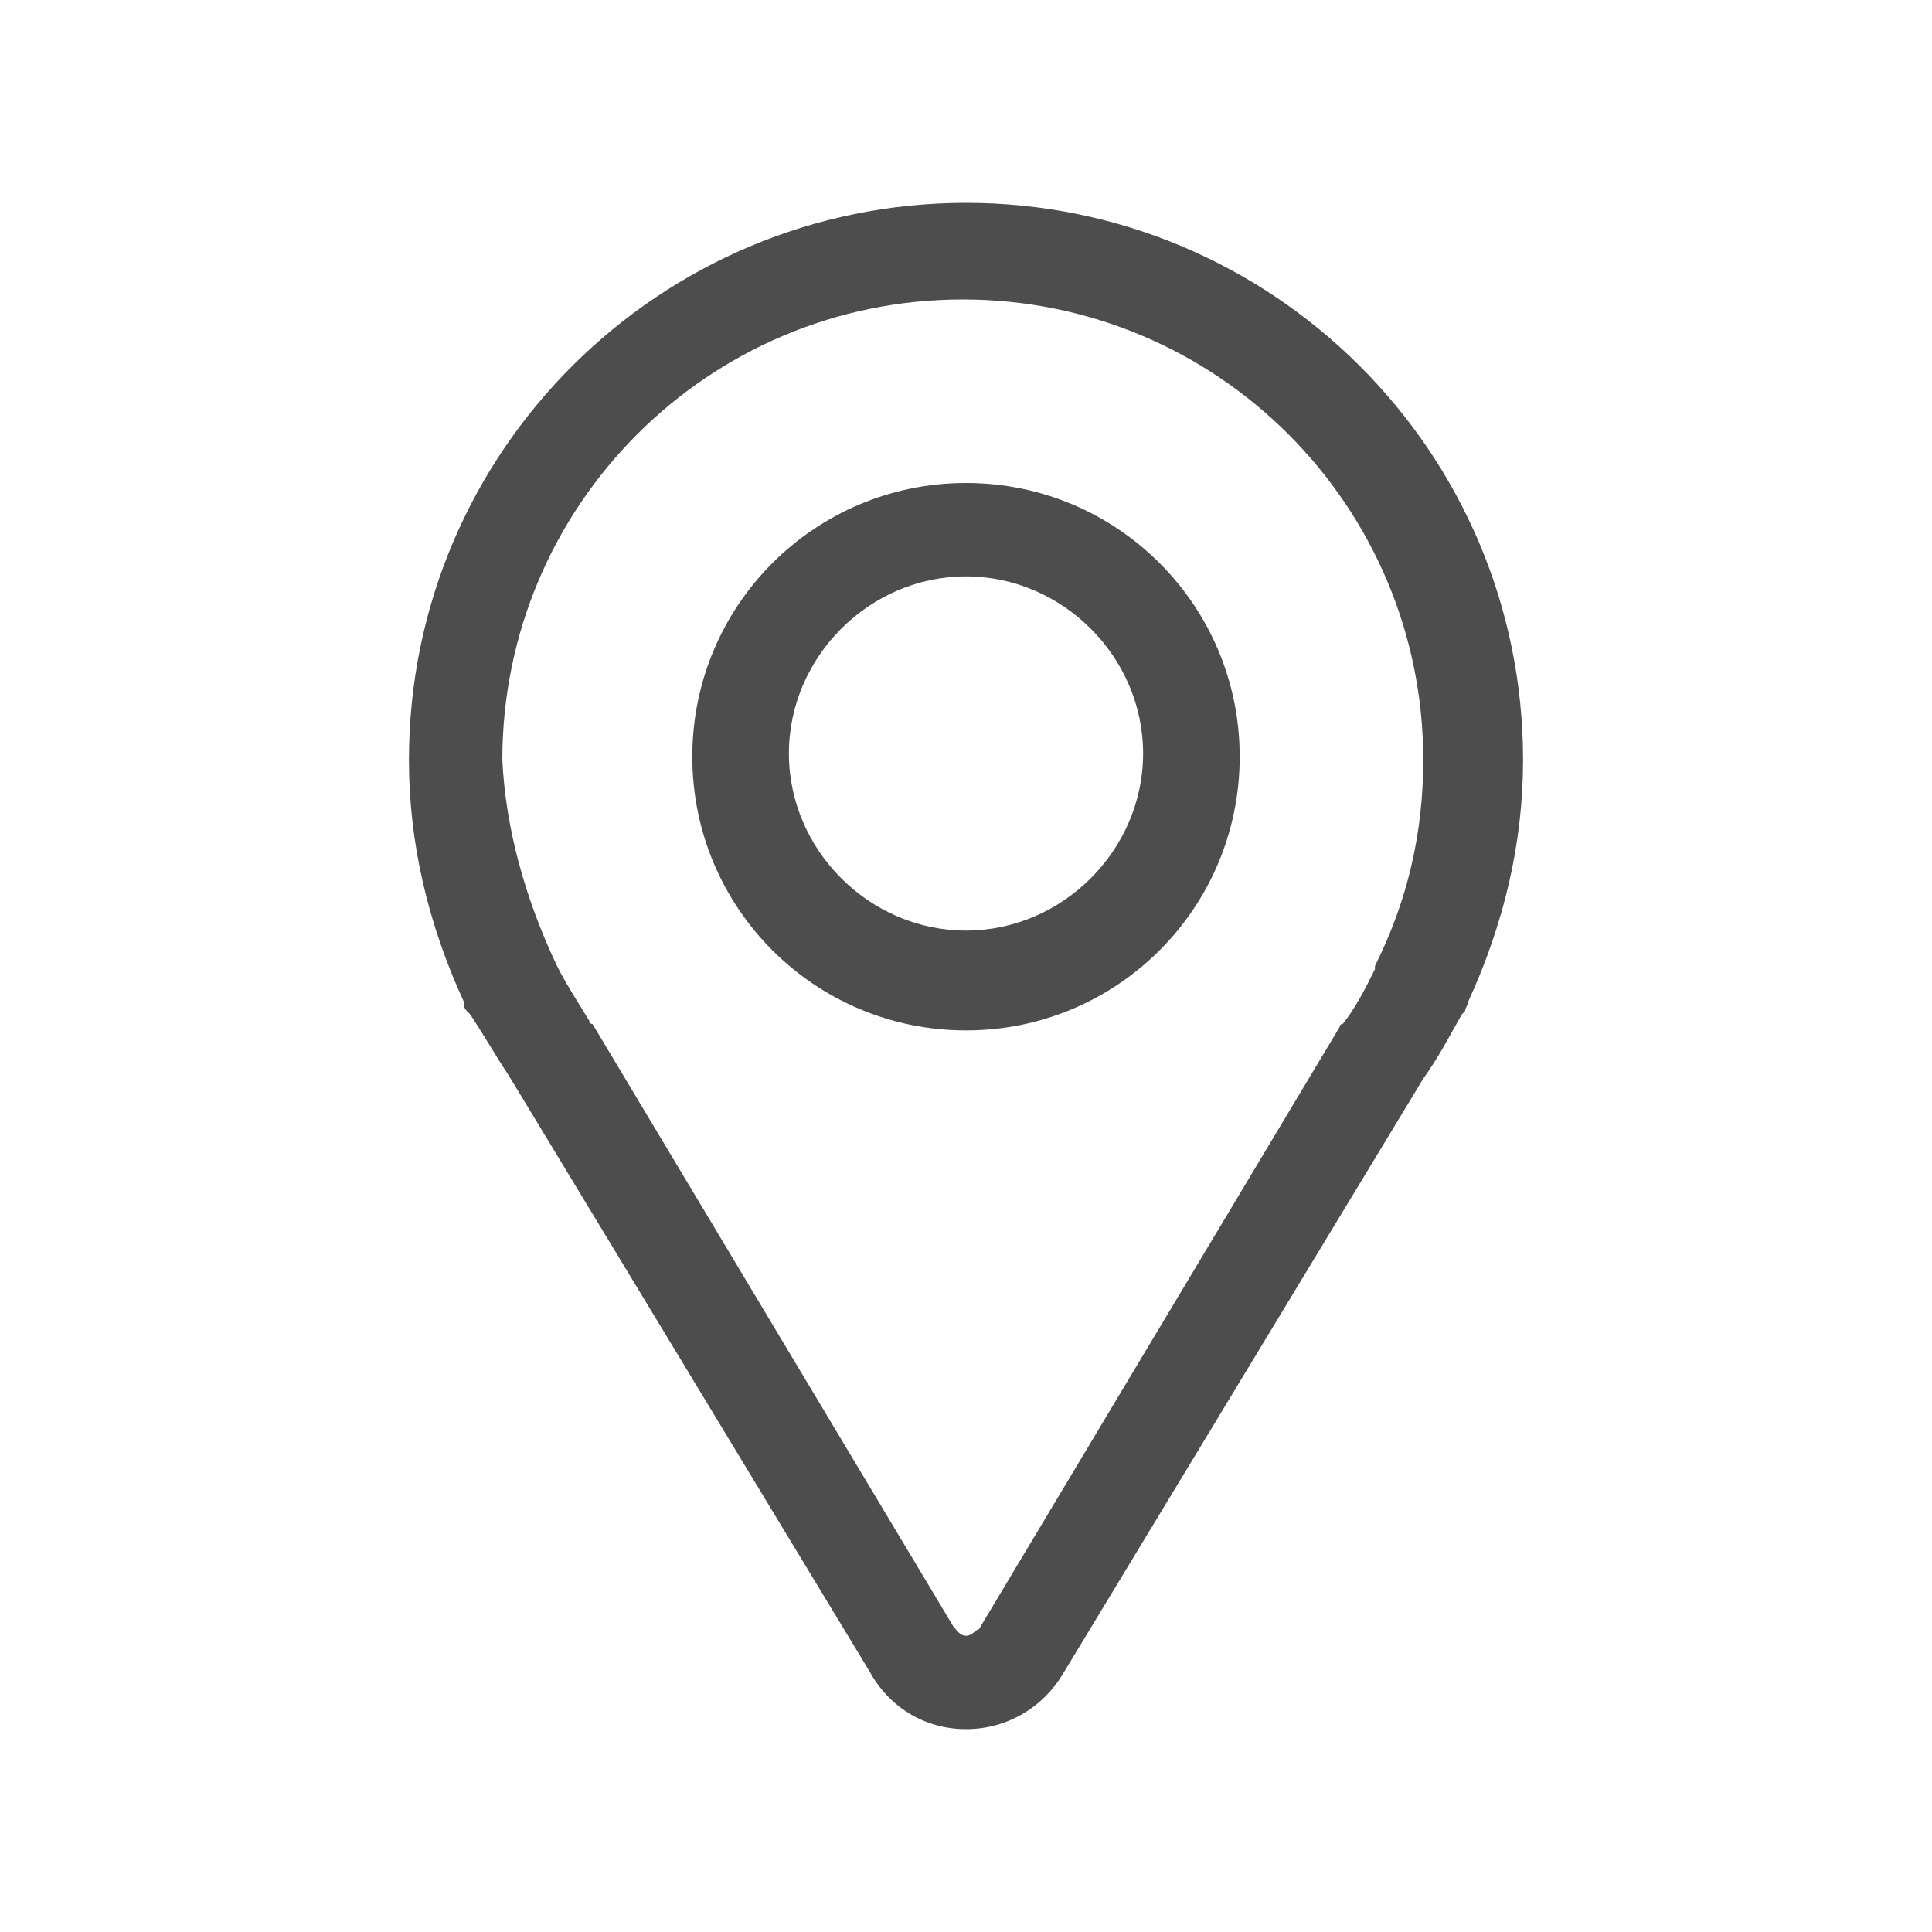 <?xml version="1.0" encoding="utf-8"?>
<!-- Generator: Adobe Illustrator 24.3.0, SVG Export Plug-In . SVG Version: 6.00 Build 0)  -->
<svg version="1.1" id="Layer_1" xmlns="http://www.w3.org/2000/svg" xmlns:xlink="http://www.w3.org/1999/xlink" x="0px" y="0px"
	 viewBox="0 0 60 60" style="enable-background:new 0 0 60 60;" xml:space="preserve">
<style type="text/css">
	.st0{fill:#4D4D4D;}
</style>
<g>
	<path class="st0" d="M30,53.7c-1.3,0-2.4-0.7-3-1.8L15.8,33.4c-0.4-0.6-0.8-1.3-1.2-1.9l-0.1-0.1c-0.1-0.1-0.1-0.2-0.1-0.3
		c-1.1-2.4-1.7-4.9-1.7-7.5C12.7,14,20.5,6.3,30,6.3c9.5,0,17.3,7.7,17.3,17.3c0,2.6-0.6,5.1-1.7,7.5c0,0.1-0.1,0.2-0.1,0.3
		l-0.1,0.1c-0.4,0.7-0.7,1.3-1.2,2L33,52C32.4,53,31.3,53.7,30,53.7z M17.3,30C17.3,30,17.3,30,17.3,30c0.3,0.6,0.7,1.2,1,1.7
		c0,0,0,0.1,0.1,0.1l11.2,18.7c0.1,0.1,0.2,0.3,0.4,0.3c0.2,0,0.3-0.2,0.4-0.2l11.2-18.7c0,0,0-0.1,0.1-0.1c0.4-0.5,0.7-1.1,1-1.7
		c0,0,0,0,0,0c0,0,0-0.1,0-0.1c1-2,1.5-4.1,1.5-6.4c0-7.9-6.4-14.3-14.3-14.3c-7.9,0-14.3,6.4-14.3,14.3
		C15.7,25.7,16.3,27.9,17.3,30C17.3,29.9,17.3,29.9,17.3,30z"/>
	<path class="st0" d="M30,32c-4.7,0-8.5-3.8-8.5-8.5c0-4.7,3.8-8.5,8.5-8.5s8.5,3.8,8.5,8.5C38.5,28.2,34.7,32,30,32z M30,17.9
		c-3,0-5.5,2.5-5.5,5.5c0,3,2.5,5.5,5.5,5.5s5.5-2.5,5.5-5.5C35.5,20.4,33,17.9,30,17.9z"/>
</g>
</svg>
